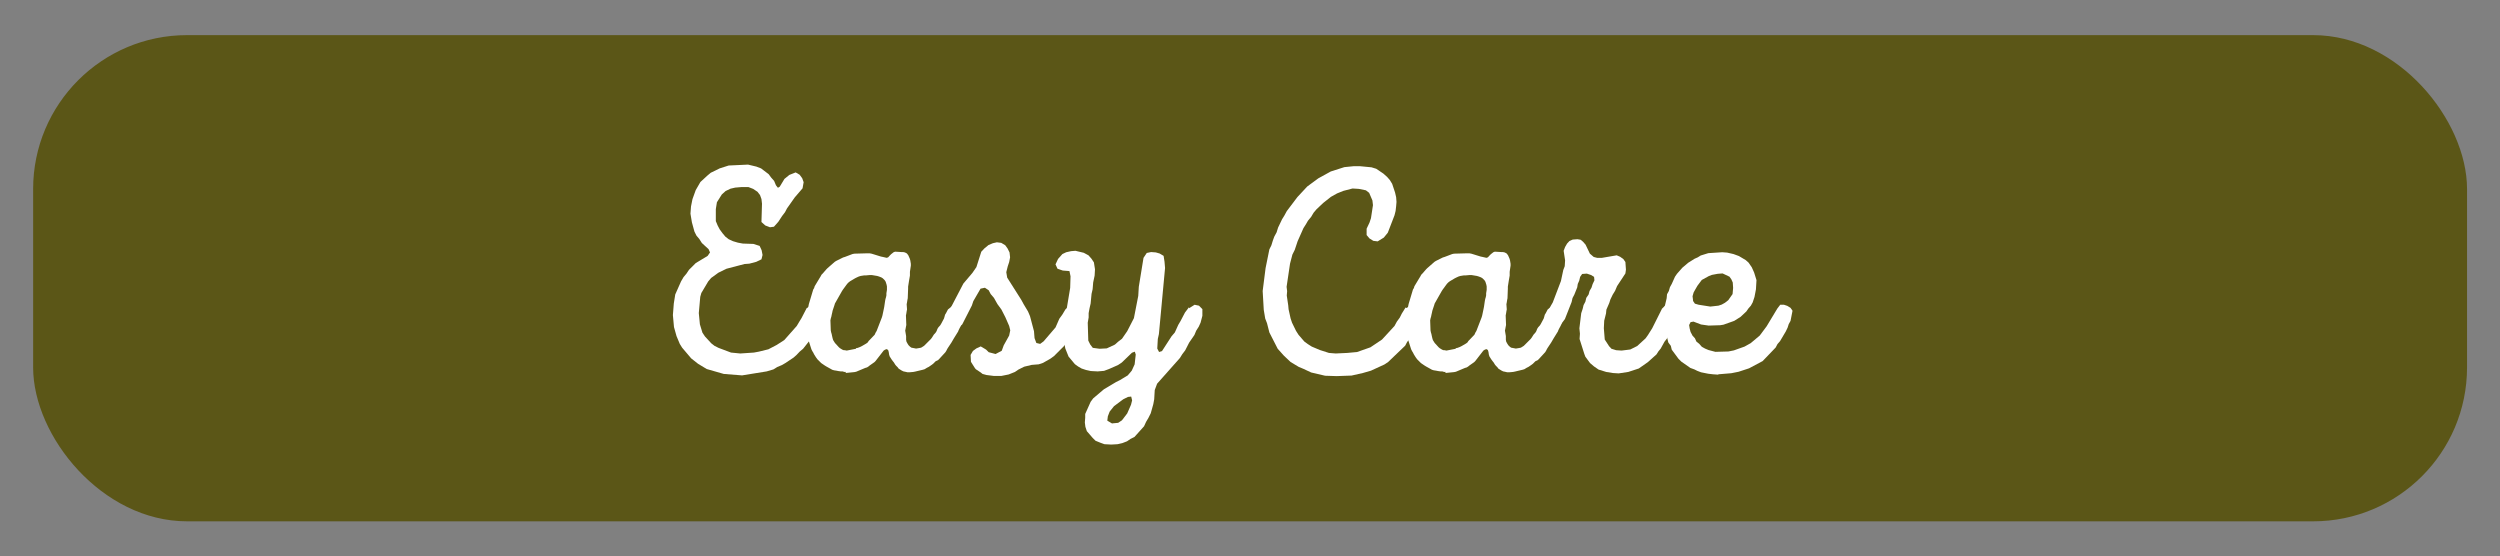<svg viewBox="0 0 138.06 30.72" version="1.1" xmlns="http://www.w3.org/2000/svg" id="Layer_1">
  
  <rect x="0" y="0" width="138.06" height="30.72" fill="#808080" stroke="none"/>
  
  <defs>
    <style>
      .st0 {
        fill: #fff;
      }

      .st1 {
        fill: #5b5617;
      }
    </style>
  </defs>
  <rect ry="8.5" rx="8.5" height="26.85" width="134.41" y="1.94" x="1.83" class="st1"></rect>
  <g>
    <path d="M44.55,17.02l.32-.21.22.08.19.13.11.34-.08.35-.62,1.12-.34.43-.19.16-.18.19-.16.14-.24.16-.21.14-.19.11-.26.11-.21.13-.37.11-1.36.22-1.01-.08-.94-.27-.48-.29-.38-.3-.5-.59-.13-.21-.18-.43-.14-.5-.06-.66.05-.64.08-.5.32-.72.14-.24.16-.19.14-.21.37-.37.66-.4.13-.19-.08-.18-.37-.34-.14-.22-.16-.19-.11-.22-.14-.51-.08-.48.03-.4.08-.4.18-.5.26-.45.38-.35.19-.16.27-.13.22-.11.5-.16,1.07-.05.46.11.26.1.42.32.14.19.16.18.1.24.11.14.1-.06.26-.43.27-.22.35-.14.22.13.14.19.08.22-.06.34-.43.5-.43.61-.11.21-.16.21-.21.32-.24.27-.22.03-.26-.1-.21-.19.03-1.01-.03-.26-.08-.22-.14-.18-.24-.16-.26-.1h-.38l-.35.03-.26.06-.27.13-.21.19-.27.43-.06.38v.66l.1.24.11.21.16.22.16.19.18.14.24.11.27.08.27.05.59.02.34.11.11.24.05.26-.06.24-.29.14-.38.1-.27.02-.99.26-.45.22-.4.29-.16.19-.38.64-.06.21-.08.9.06.62.14.46.14.21.35.38.18.14.22.11.69.26.51.05.75-.05.27-.05.53-.13.46-.24.42-.27.69-.78.13-.22.13-.21.3-.58Z" class="st0"></path>
    <path d="M46.73,20.54h-.1l-.1-.03h-.1l-.14-.02-.1-.02-.13-.02-.1-.03-.34-.19-.08-.05-.19-.13-.21-.21-.08-.11-.1-.16-.05-.1-.05-.08-.05-.1-.16-.5-.02-.1-.02-.11-.02-.1-.06-.75v-.1l.02-.3.02-.1.03-.13.03-.1.02-.11.02-.1.21-.7.03-.1.05-.08.03-.1.27-.45.05-.08.06-.11.06-.06.21-.24.06-.06.4-.35.08-.05.38-.19.1-.03.42-.16.1-.02.74-.02h.1l.11.02.1.03.42.13.1.02.22.05.08-.03.1-.11.06-.06.14-.11.08-.03.34.02h.1l.1.02.1.05.03.03.06.08.08.18.03.1.03.19v.1l-.05.34v.21l-.05.29-.05.32v.1l-.02.54-.02.1-.02.13-.02.1.02.29-.02.1-.02.13-.02.1.02.53-.02.1-.02.11-.02.1.05.3v.21l.02.1.06.11.05.08.08.08.08.06.16.03.1.02.18-.03.1-.02.16-.1.38-.38.06-.08.1-.16.1-.11.05-.08.05-.13.05-.08.1-.11.05-.08.16-.3.03-.1.03-.11.05-.08.11-.21.24-.19.08-.03h.1l.1.02.08.03.08.05.11.06.05.06.05.08.02.1-.03.21-.02.1-.11.34-.05.1-.06.11-.05.1-.03.08-.05.08-.18.29-.14.24-.18.27-.05.08-.05.1-.05.08-.35.38-.06.06-.13.06-.14.14-.08.06-.16.11-.1.05-.13.08-.1.03-.42.1-.1.02-.22.02h-.1l-.13-.03-.1-.02-.1-.05-.16-.1-.06-.08-.08-.08-.05-.06-.08-.13-.05-.06-.08-.11-.1-.16-.03-.1-.02-.14-.03-.1-.03-.03-.06-.03-.08.03-.08.05-.45.58-.06.06-.27.19-.06.05-.08.05-.1.03-.5.21-.1.02-.5.05ZM47.27,19.23l.1-.02.13-.05.1-.05.24-.14.08-.06.05-.08.06-.06.21-.22.06-.06.06-.13.05-.08.29-.75.03-.1.08-.38.02-.1.05-.34.02-.1.03-.1.02-.1v-.11l.03-.19v-.19l-.02-.1-.05-.16-.05-.08-.11-.11-.08-.05-.13-.05-.1-.03-.3-.05h-.1l-.22.02h-.1l-.19.03-.1.03-.11.05-.1.05-.27.16-.08.06-.08.08-.06.08-.19.26-.05.08-.38.67-.03.1-.1.3-.02.1-.03.13-.02.1-.03.1-.02.1.02.56.02.1.03.1.02.1.03.13.03.1.1.16.22.24.06.05.13.08.08.03h.06l.1.02.51-.1Z" class="st0"></path>
    <path d="M59.32,16.85l.24.1.13.18-.02.34-.11.37-.14.21-.08.22-.29.43-.3.42-.54.54-.19.14-.42.24-.24.08-.38.03-.42.1-.32.16-.19.13-.35.14-.4.08h-.42l-.4-.05-.22-.06-.1-.08-.27-.18-.05-.06-.14-.22-.08-.13-.02-.38.13-.22.19-.14.24-.11.22.13.08.05.14.14.38.1.34-.18.11-.3.3-.54.06-.29-.06-.24-.21-.48-.22-.43-.22-.3-.19-.34-.18-.21-.11-.21-.21-.14-.24.05-.4.69-.08.24-.53,1.04-.26.21-.21-.05-.19-.13-.13-.19.02-.34.11-.37.72-1.38.5-.59.22-.32.27-.85.18-.19.22-.18.24-.1.22-.05.24.03.22.13.13.18.11.22.03.27-.05.26-.08.24-.08.32.05.3.78,1.23.13.24.24.4.11.26.22.83.03.38.1.27.21.05.19-.14.66-.77.21-.48.16-.22.18-.3.26-.22.21.02Z" class="st0"></path>
    <path d="M65.67,17.02l.3-.19.24.05.19.19v.37l-.1.38-.1.22-.14.22-.1.24-.29.42-.22.43-.16.21-.13.21-1.26,1.42-.13.35-.03.51-.05.27-.14.5-.13.26-.13.22-.11.24-.53.59-.22.11-.19.13-.26.1-.26.06-.35.02-.38-.02-.22-.08-.27-.11-.16-.16-.32-.37-.08-.24-.03-.24.02-.26v-.21l.3-.67.14-.19.59-.5.67-.4.22-.11.43-.26.22-.26.16-.35.06-.54-.05-.16-.16.06-.56.54-.21.14-.5.22-.27.1-.35.03-.38-.02-.27-.06-.24-.08-.19-.11-.18-.13-.35-.42-.18-.45-.1-.51v-.4l.08-.9.08-.27.21-1.26.02-.64-.06-.29-.37-.03-.29-.1-.11-.24.14-.3.24-.27.21-.1.27-.06.24-.02.46.11.26.14.16.18.14.21.06.38-.02.35-.08.38-.03.37-.06.26-.05.53-.06.26-.05.27v.24l-.05.29.03.99.11.22.14.18.37.05.4-.02.45-.21.18-.16.21-.16.29-.42.37-.72.24-1.23.03-.5.26-1.6.18-.27.24-.05.26.02.21.06.22.13.05.32.03.35-.34,3.65-.06.27-.03.53.1.19.16-.05.53-.82.18-.21.19-.42.13-.22.24-.46.22-.29ZM61.43,23.38l.32-.03.21-.14.29-.38.21-.48.06-.24-.05-.21-.18.02-.26.13-.51.38-.24.3-.1.26-.03.24.27.16Z" class="st0"></path>
    <path d="M77.67,17.01l.32-.19.24.06.18.16.06.34-.1.37-.11.24-.14.24-.1.22-.13.22-.18.21-.11.21-.94.9-.21.14-.74.34-.45.13-.62.14-.82.03-.64-.02-.77-.18-.45-.21-.24-.1-.45-.27-.37-.35-.34-.38-.46-.9-.13-.51-.1-.26-.08-.48-.06-1.04.16-1.26.21-1.04.11-.22.08-.26.08-.22.13-.24.08-.26.22-.46.13-.21.13-.24.59-.78.54-.58.61-.45.69-.38.75-.24.5-.05h.38l.62.06.26.08.4.27.21.19.14.16.13.21.16.48.06.26.02.26-.02.24-.03.26-.06.24-.37.96-.22.27-.34.21-.24-.03-.21-.13-.16-.19v-.35l.16-.34.08-.24.11-.72-.03-.26-.18-.42-.18-.14-.4-.08-.34-.02-.5.13-.35.14-.34.19-.43.34-.37.35-.16.19-.13.22-.18.22-.11.19-.14.22-.32.72-.16.48-.13.26-.13.5-.19,1.28.03.24-.02.24.08.54.02.22.11.5.08.24.22.45.14.22.32.37.19.14.22.14.45.19.5.16.37.03.64-.03.54-.05.74-.26.64-.43.69-.75.13-.24.16-.22.11-.22.21-.34Z" class="st0"></path>
    <path d="M79.85,20.54h-.1l-.1-.03h-.1l-.14-.02-.1-.02-.13-.02-.1-.03-.34-.19-.08-.05-.19-.13-.21-.21-.08-.11-.1-.16-.05-.1-.05-.08-.05-.1-.16-.5-.02-.1-.02-.11-.02-.1-.06-.75v-.1l.02-.3.02-.1.03-.13.03-.1.02-.11.02-.1.21-.7.03-.1.05-.08.03-.1.27-.45.05-.08.06-.11.06-.06.21-.24.06-.06.4-.35.08-.05.38-.19.1-.03.42-.16.1-.02.74-.02h.1l.11.02.1.03.42.13.1.02.22.05.08-.03.1-.11.06-.06.14-.11.08-.03.34.02h.1l.1.02.1.05.03.03.06.08.08.18.03.1.03.19v.1l-.05.34v.21l-.05.29-.05.32v.1l-.02.54-.02.1-.02.13-.02.1.02.29-.02.1-.02.13-.02.1.02.53-.02.1-.02.11-.02.1.05.3v.21l.02.1.06.11.05.08.08.08.08.06.16.03.1.02.18-.03.1-.02.16-.1.38-.38.06-.08.1-.16.1-.11.05-.08.05-.13.05-.08.1-.11.05-.08.16-.3.03-.1.03-.11.05-.08.11-.21.24-.19.08-.03h.1l.1.02.08.03.08.05.11.06.05.06.05.08.02.1-.03.21-.02.1-.11.34-.05.1-.06.11-.05.1-.03.08-.05.08-.18.29-.14.24-.18.27-.05.08-.05.1-.05.08-.35.38-.06.06-.13.06-.14.14-.08.06-.16.11-.1.05-.13.08-.1.03-.42.1-.1.02-.22.02h-.1l-.13-.03-.1-.02-.1-.05-.16-.1-.06-.08-.08-.08-.05-.06-.08-.13-.05-.06-.08-.11-.1-.16-.03-.1-.02-.14-.03-.1-.03-.03-.06-.03-.08.03-.08.05-.45.58-.06.06-.27.19-.06.05-.08.05-.1.03-.5.21-.1.02-.5.05ZM80.39,19.23l.1-.02.13-.05.1-.05.24-.14.08-.06.05-.08.06-.06.21-.22.06-.06.06-.13.05-.08.29-.75.03-.1.08-.38.02-.1.05-.34.02-.1.03-.1.02-.1v-.11l.03-.19v-.19l-.02-.1-.05-.16-.05-.08-.11-.11-.08-.05-.13-.05-.1-.03-.3-.05h-.1l-.22.02h-.1l-.19.03-.1.03-.11.05-.1.05-.27.16-.08.06-.08.08-.06.08-.19.26-.05.08-.38.67-.03.1-.1.3-.02.1-.03.13-.02.1-.03.1-.02.1.02.56.02.1.03.1.02.1.03.13.03.1.1.16.22.24.06.05.13.08.08.03h.06l.1.02.51-.1Z" class="st0"></path>
    <path d="M91.77,17.06l.22-.22.22-.02.16.06.14.13.1.16.02.29-.08.3-.08.18-.14.19-.27.56-.14.18-.21.38-.13.16-.1.16-.48.43-.5.35-.58.19-.53.08-.32-.02-.37-.06-.42-.13-.26-.18-.21-.18-.26-.35-.06-.16-.26-.82.02-.29-.03-.3.1-.83.08-.24.05-.21.1-.19.05-.21.13-.19.05-.19.11-.19.06-.19.1-.21-.02-.19-.16-.1-.24-.08-.26.02-.11.16-.05.21-.08.18-.03.19-.16.4-.1.19-.05.22-.37.94-.18.24-.19.19-.21-.03-.21-.06-.14-.16-.08-.16.13-.56.1-.19.11-.19.45-1.18.13-.61.08-.21.02-.32-.08-.53.08-.21.11-.19.13-.14.18-.08.26-.02.18.03.13.11.14.16.24.5.21.18.19.05h.26l.82-.14.19.08.18.13.11.16.03.42-.03.21-.46.7-.11.26-.13.21-.13.27-.06.19-.16.37-.02.21-.1.4-.02.42.05.62.24.37.13.14.26.08.3.02.48-.06.38-.19.46-.42.13-.18.24-.38.53-1.06Z" class="st0"></path>
    <path d="M94.89,20.69l-.29-.02-.26-.03-.4-.08-.21-.08-.16-.08-.22-.08-.5-.35-.16-.16-.37-.5-.05-.21-.14-.19-.19-.8v-.19l-.06-.32.05-.32-.03-.22.14-.59.02-.22.1-.18.06-.21.1-.18.18-.4.11-.16.3-.34.32-.27.35-.22.18-.08.16-.1.42-.13.77-.05.27.02.35.08.3.11.37.22.16.14.18.26.13.29.13.42-.03.51-.08.42-.1.3-.1.18-.14.16-.11.16-.32.3-.35.22-.59.21-.18.03-.64.02-.42-.06-.42-.16-.16.03-.08.16.03.19.05.19.11.21.13.14.08.18.16.13.14.16.18.1.19.08.38.1.72-.02.3-.06.59-.21.34-.19.5-.42.38-.51.59-.98.16-.21h.21l.18.06.18.11.11.16-.11.56-.1.18-.06.19-.1.21-.32.54-.14.16-.1.19-.72.75-.75.4-.58.19-.4.08-.72.06ZM93.49,16.61l.11.16.21.06.64.1.45-.05.18-.06.18-.1.18-.14.24-.34.03-.34-.02-.3-.08-.18-.1-.14-.38-.18-.27.02-.32.06-.16.06-.4.22-.24.32-.11.19-.1.18-.06.21.03.24Z" class="st0"></path>
  </g>
</svg>